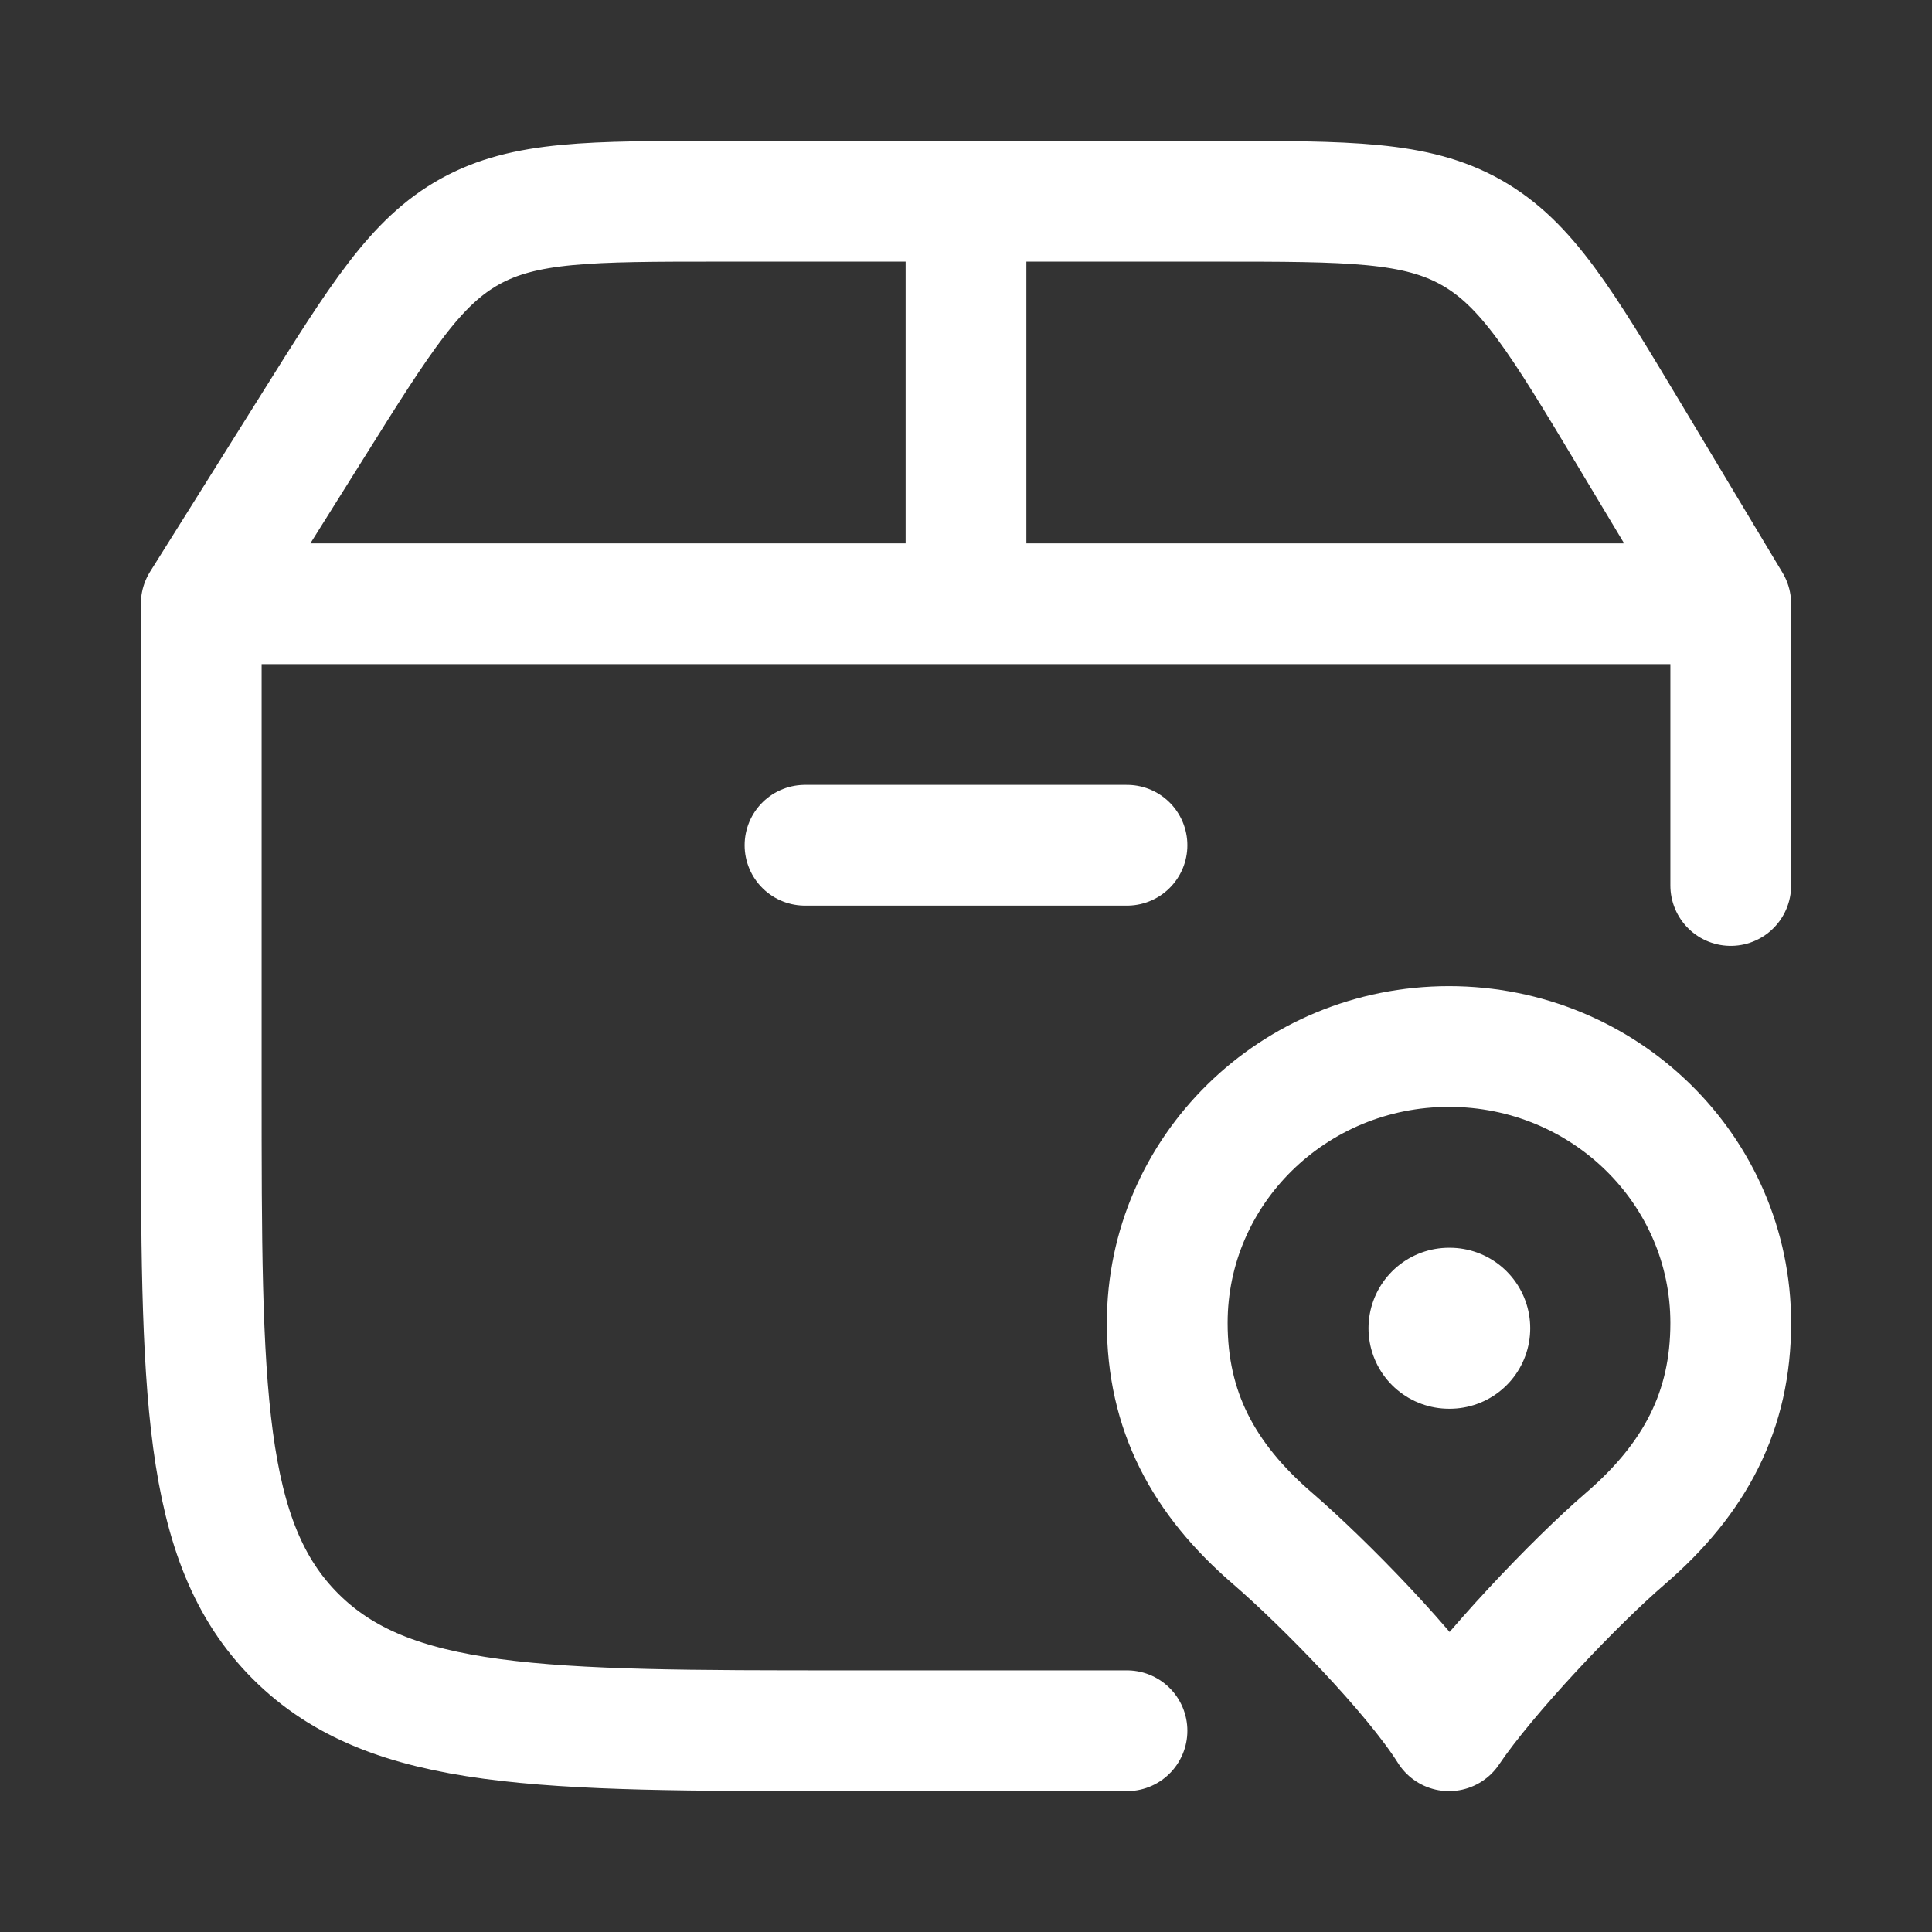<svg width="24" height="24" viewBox="0 0 24 24" fill="none" xmlns="http://www.w3.org/2000/svg">
<rect x="0" y="0" width="24" height="24" fill="#333333" stroke="none"/>
<path d="M2.5 7.5V13.5C2.5 17.271 2.5 19.157 3.672 20.328C4.844 21.499 6.729 21.5 10.5 21.5H14M2.5 7.5L3.87 5.315C4.731 3.939 5.162 3.251 5.84 2.875C6.518 2.5 7.33 2.5 8.953 2.5H15.103C16.762 2.5 17.592 2.5 18.279 2.889C18.968 3.279 19.394 3.99 20.248 5.413L21.5 7.5M2.5 7.5H21.5M21.5 11V7.5M12 7.5V2.5M10 10.5H14M18 13C16.067 13 14.5 14.538 14.5 16.434C14.5 17.519 14.938 18.362 15.813 19.115C16.429 19.646 17.551 20.785 18 21.5C18.471 20.8 19.57 19.646 20.188 19.115C21.063 18.362 21.5 17.519 21.5 16.435C21.5 14.537 19.933 13 18 13Z" stroke="white" stroke-width="1.5" stroke-linecap="round" stroke-linejoin="round"/>
<path d="M18 16.5H18.009" stroke="white" stroke-width="2" stroke-linecap="round" stroke-linejoin="round"/>
</svg>
